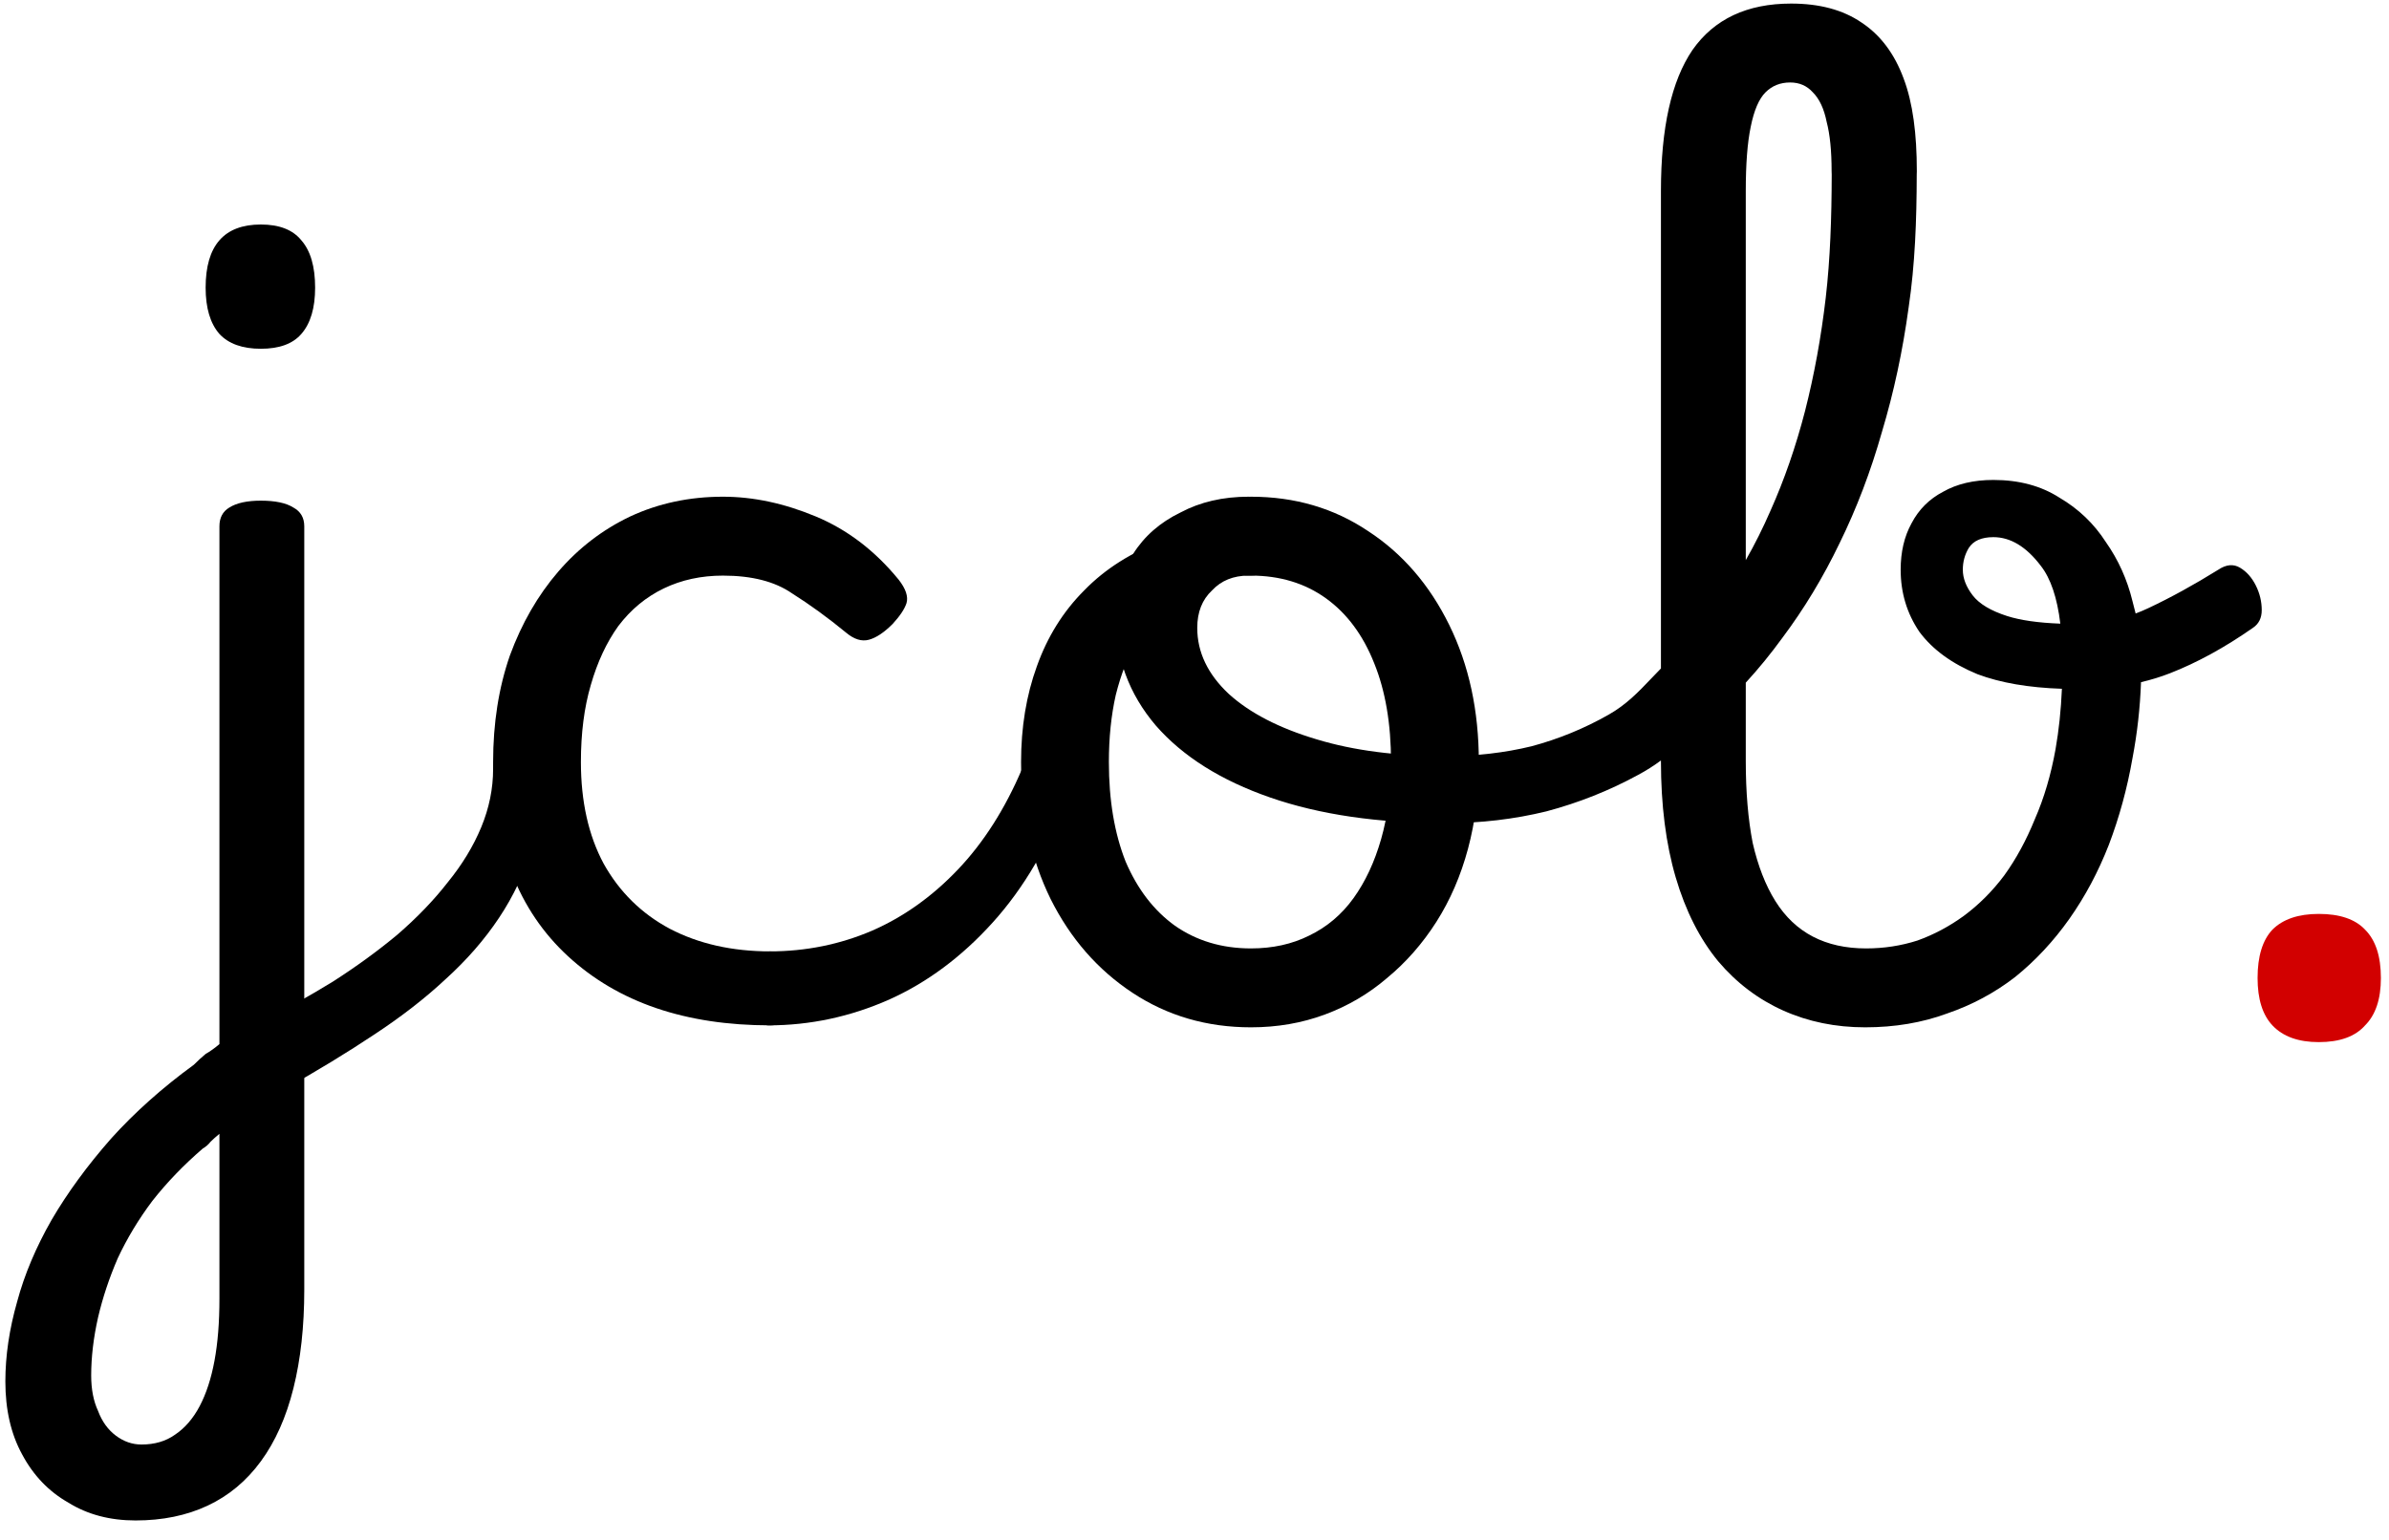 <?xml version="1.0" encoding="UTF-8"?> <svg xmlns="http://www.w3.org/2000/svg" viewBox="1946.5 2465.5 107 69" width="107" height="69" data-guides="{&quot;vertical&quot;:[],&quot;horizontal&quot;:[]}"><path fill="#D20000" stroke="none" fill-opacity="1" stroke-width="1" stroke-opacity="1" color="rgb(51, 51, 51)" font-size-adjust="none" id="tSvg17d7f02a303" title="Path 1" d="M 2050.354 2512.188 C 2049.44 2512.188 2048.748 2511.938 2048.277 2511.437C 2047.835 2510.965 2047.614 2510.258 2047.614 2509.316C 2047.614 2508.344 2047.835 2507.622 2048.277 2507.151C 2048.748 2506.68 2049.44 2506.444 2050.354 2506.444C 2051.296 2506.444 2051.988 2506.68 2052.43 2507.151C 2052.902 2507.622 2053.137 2508.344 2053.137 2509.316C 2053.137 2510.258 2052.902 2510.965 2052.43 2511.437C 2051.988 2511.938 2051.296 2512.188 2050.354 2512.188Z"></path><path fill="#000000" stroke="none" fill-opacity="1" stroke-width="1" stroke-opacity="1" clip-rule="evenodd" color="rgb(51, 51, 51)" fill-rule="evenodd" font-size-adjust="none" id="tSvgb56fda5fb" title="Path 2" d="M 2026.37 2510.774 C 2027.489 2511.275 2028.712 2511.525 2030.037 2511.525C 2031.363 2511.525 2032.585 2511.319 2033.705 2510.907C 2034.824 2510.524 2035.84 2509.979 2036.754 2509.272C 2037.667 2508.535 2038.477 2507.666 2039.184 2506.665C 2039.891 2505.663 2040.48 2504.559 2040.951 2503.351C 2041.422 2502.113 2041.776 2500.817 2042.012 2499.462C 2042.223 2498.357 2042.351 2497.224 2042.393 2496.062C 2042.846 2495.956 2043.279 2495.823 2043.691 2495.662C 2044.899 2495.191 2046.136 2494.514 2047.402 2493.63C 2047.668 2493.453 2047.8 2493.188 2047.8 2492.834C 2047.8 2492.452 2047.712 2492.083 2047.535 2491.73C 2047.358 2491.376 2047.123 2491.111 2046.828 2490.934C 2046.533 2490.758 2046.209 2490.787 2045.856 2491.023C 2044.766 2491.7 2043.72 2492.275 2042.719 2492.746C 2042.532 2492.834 2042.343 2492.914 2042.152 2492.985C 2042.11 2492.804 2042.063 2492.621 2042.012 2492.437C 2041.776 2491.465 2041.378 2490.581 2040.819 2489.786C 2040.288 2488.961 2039.596 2488.298 2038.742 2487.797C 2037.917 2487.267 2036.93 2487.002 2035.781 2487.002C 2034.898 2487.002 2034.147 2487.179 2033.528 2487.532C 2032.909 2487.856 2032.438 2488.327 2032.114 2488.946C 2031.79 2489.535 2031.628 2490.227 2031.628 2491.023C 2031.628 2492.054 2031.908 2492.982 2032.467 2493.807C 2033.057 2494.602 2033.926 2495.235 2035.074 2495.707C 2036.099 2496.091 2037.358 2496.308 2038.85 2496.358C 2038.809 2497.314 2038.714 2498.216 2038.565 2499.065C 2038.359 2500.213 2038.05 2501.259 2037.637 2502.202C 2037.254 2503.145 2036.798 2503.984 2036.267 2504.72C 2035.737 2505.427 2035.133 2506.031 2034.456 2506.532C 2033.808 2507.003 2033.116 2507.372 2032.379 2507.637C 2031.643 2507.872 2030.877 2507.99 2030.081 2507.99C 2029.168 2507.99 2028.373 2507.814 2027.695 2507.46C 2027.018 2507.107 2026.458 2506.576 2026.016 2505.869C 2025.574 2505.162 2025.236 2504.293 2025 2503.262C 2024.794 2502.202 2024.691 2500.979 2024.691 2499.595C 2024.691 2498.425 2024.691 2497.254 2024.691 2496.084C 2025.268 2495.455 2025.814 2494.786 2026.329 2494.077C 2027.301 2492.781 2028.155 2491.367 2028.892 2489.835C 2029.658 2488.274 2030.291 2486.61 2030.792 2484.842C 2031.322 2483.075 2031.72 2481.219 2031.985 2479.275C 2032.271 2477.357 2032.344 2475.369 2032.348 2473.312C 2032.351 2473.266 2032.352 2473.22 2032.352 2473.172C 2032.352 2471.493 2032.173 2470.108 2031.761 2469.018C 2031.348 2467.899 2030.715 2467.059 2029.861 2466.5C 2029.036 2465.94 2027.99 2465.66 2026.723 2465.66C 2024.75 2465.66 2023.277 2466.352 2022.305 2467.737C 2021.362 2469.121 2020.891 2471.227 2020.891 2474.055C 2020.891 2481.186 2020.891 2488.317 2020.891 2495.448C 2020.743 2495.598 2020.602 2495.746 2020.464 2495.891C 2019.879 2496.505 2019.341 2497.069 2018.549 2497.518C 2017.459 2498.137 2016.31 2498.608 2015.102 2498.932C 2013.895 2499.227 2012.613 2499.374 2011.258 2499.374C 2009.049 2499.374 2007.119 2499.124 2005.47 2498.623C 2003.791 2498.122 2002.48 2497.445 2001.537 2496.59C 2000.595 2495.707 2000.123 2494.72 2000.123 2493.63C 2000.123 2492.923 2000.344 2492.363 2000.786 2491.951C 2001.198 2491.509 2001.743 2491.288 2002.421 2491.288C 2002.981 2491.288 2003.408 2491.111 2003.702 2490.758C 2003.967 2490.404 2004.1 2489.992 2004.1 2489.521C 2004.1 2489.049 2003.967 2488.637 2003.702 2488.283C 2003.408 2487.93 2002.981 2487.753 2002.421 2487.753C 2001.272 2487.753 2000.256 2487.989 1999.372 2488.46C 1998.459 2488.902 1997.752 2489.521 1997.251 2490.316C 1996.721 2491.111 1996.456 2492.024 1996.456 2493.055C 1996.456 2494.941 1997.06 2496.59 1998.267 2498.004C 1999.475 2499.389 2001.184 2500.464 2003.393 2501.23C 2005.602 2501.996 2008.224 2502.379 2011.258 2502.379C 2012.819 2502.379 2014.322 2502.202 2015.765 2501.849C 2017.208 2501.465 2018.578 2500.921 2019.874 2500.214C 2020.245 2500.016 2020.578 2499.8 2020.891 2499.57C 2020.891 2499.578 2020.891 2499.587 2020.891 2499.595C 2020.891 2501.569 2021.112 2503.307 2021.553 2504.809C 2021.995 2506.311 2022.629 2507.563 2023.454 2508.565C 2024.278 2509.537 2025.25 2510.273 2026.37 2510.774ZM 2024.691 2490.594 C 2024.691 2485.081 2024.691 2479.568 2024.691 2474.055C 2024.691 2472.848 2024.764 2471.89 2024.912 2471.183C 2025.059 2470.447 2025.28 2469.931 2025.574 2469.637C 2025.869 2469.342 2026.237 2469.195 2026.679 2469.195C 2027.091 2469.195 2027.43 2469.342 2027.695 2469.637C 2027.99 2469.931 2028.196 2470.373 2028.314 2470.962C 2028.461 2471.522 2028.535 2472.258 2028.535 2473.172C 2028.535 2473.223 2028.537 2473.274 2028.54 2473.323C 2028.536 2475.256 2028.473 2477.093 2028.273 2478.833C 2028.067 2480.601 2027.758 2482.294 2027.345 2483.914C 2026.933 2485.505 2026.418 2486.993 2025.799 2488.377C 2025.463 2489.15 2025.094 2489.889 2024.691 2490.594ZM 2038.779 2493.44 C 2038.639 2492.277 2038.347 2491.412 2037.902 2490.846C 2037.254 2489.992 2036.547 2489.565 2035.781 2489.565C 2035.251 2489.565 2034.883 2489.727 2034.677 2490.051C 2034.5 2490.345 2034.412 2490.669 2034.412 2491.023C 2034.412 2491.406 2034.559 2491.789 2034.853 2492.172C 2035.148 2492.555 2035.664 2492.864 2036.4 2493.1C 2036.993 2493.289 2037.786 2493.403 2038.779 2493.44Z"></path><path fill="#000000" stroke="none" fill-opacity="1" stroke-width="1" stroke-opacity="1" color="rgb(51, 51, 51)" font-size-adjust="none" id="tSvgfca3984c57" title="Path 3" d="M 2002.528 2511.525 C 2000.554 2511.525 1998.787 2511.01 1997.225 2509.979C 1995.664 2508.948 1994.442 2507.548 1993.558 2505.781C 1992.674 2503.984 1992.232 2501.937 1992.232 2499.639C 1992.232 2498.078 1992.468 2496.649 1992.939 2495.353C 1993.411 2494.028 1994.118 2492.893 1995.06 2491.951C 1996.003 2490.979 1997.196 2490.227 1998.639 2489.697C 2000.083 2489.138 2001.776 2488.858 2003.721 2488.858C 2004.104 2488.858 2004.339 2489.02 2004.428 2489.344C 2004.545 2489.668 2004.531 2489.992 2004.383 2490.316C 2004.266 2490.64 2004.015 2490.802 2003.632 2490.802C 2002.719 2490.802 2001.865 2490.934 2001.07 2491.2C 2000.304 2491.465 1999.611 2491.848 1998.993 2492.348C 1998.404 2492.849 1997.888 2493.453 1997.446 2494.16C 1997.034 2494.867 1996.71 2495.692 1996.474 2496.635C 1996.268 2497.548 1996.165 2498.549 1996.165 2499.639C 1996.165 2501.348 1996.415 2502.835 1996.916 2504.102C 1997.446 2505.339 1998.183 2506.296 1999.125 2506.974C 2000.097 2507.651 2001.232 2507.99 2002.528 2507.99C 2003.5 2507.99 2004.369 2507.799 2005.135 2507.416C 2005.93 2507.033 2006.593 2506.473 2007.123 2505.737C 2007.653 2505 2008.066 2504.117 2008.36 2503.086C 2008.655 2502.055 2008.802 2500.906 2008.802 2499.639C 2008.802 2497.931 2008.552 2496.458 2008.051 2495.22C 2007.55 2493.954 2006.828 2492.982 2005.886 2492.304C 2004.943 2491.627 2003.824 2491.288 2002.528 2491.288C 2001.968 2491.288 2001.556 2491.111 2001.29 2490.758C 2001.025 2490.404 2000.893 2489.992 2000.893 2489.521C 2000.893 2489.049 2001.025 2488.637 2001.29 2488.283C 2001.556 2487.93 2001.968 2487.753 2002.528 2487.753C 2004.501 2487.753 2006.254 2488.269 2007.786 2489.3C 2009.318 2490.301 2010.525 2491.7 2011.409 2493.497C 2012.293 2495.294 2012.735 2497.341 2012.735 2499.639C 2012.735 2501.024 2012.573 2502.32 2012.249 2503.528C 2011.925 2504.735 2011.453 2505.825 2010.835 2506.797C 2010.216 2507.769 2009.48 2508.609 2008.625 2509.316C 2007.801 2510.023 2006.873 2510.568 2005.842 2510.951C 2004.811 2511.334 2003.706 2511.525 2002.528 2511.525Z"></path><path fill="#000000" stroke="none" fill-opacity="1" stroke-width="1" stroke-opacity="1" color="rgb(51, 51, 51)" font-size-adjust="none" id="tSvg1ff83e3d0a" title="Path 4" d="M 1980.921 2511.437 C 1980.656 2511.437 1980.464 2511.26 1980.346 2510.907C 1980.199 2510.583 1980.125 2510.214 1980.125 2509.802C 1980.125 2509.36 1980.199 2508.977 1980.346 2508.653C 1980.494 2508.3 1980.7 2508.123 1980.965 2508.123C 1982.585 2508.123 1984.117 2507.814 1985.56 2507.195C 1986.974 2506.576 1988.256 2505.663 1989.404 2504.455C 1990.553 2503.248 1991.511 2501.745 1992.276 2499.948C 1992.424 2499.683 1992.674 2499.595 1993.028 2499.683C 1993.411 2499.742 1993.749 2499.904 1994.044 2500.169C 1994.368 2500.434 1994.471 2500.714 1994.353 2501.009C 1993.499 2503.336 1992.365 2505.28 1990.951 2506.841C 1989.566 2508.373 1988.02 2509.522 1986.311 2510.288C 1984.573 2511.054 1982.776 2511.437 1980.921 2511.437Z"></path><path fill="#000000" stroke="none" fill-opacity="1" stroke-width="1" stroke-opacity="1" color="rgb(51, 51, 51)" font-size-adjust="none" id="tSvg1378955eb51" title="Path 5" d="M 1981.002 2511.437 C 1977.202 2511.437 1974.183 2510.406 1971.944 2508.344C 1969.705 2506.282 1968.586 2503.38 1968.586 2499.639C 1968.586 2497.901 1968.836 2496.31 1969.337 2494.867C 1969.867 2493.424 1970.589 2492.172 1971.502 2491.111C 1972.415 2490.051 1973.491 2489.226 1974.728 2488.637C 1975.995 2488.048 1977.379 2487.753 1978.881 2487.753C 1980.236 2487.753 1981.621 2488.048 1983.035 2488.637C 1984.449 2489.226 1985.686 2490.169 1986.746 2491.465C 1987.07 2491.877 1987.188 2492.231 1987.1 2492.525C 1987.012 2492.79 1986.805 2493.1 1986.481 2493.453C 1986.098 2493.836 1985.745 2494.072 1985.421 2494.16C 1985.097 2494.248 1984.758 2494.145 1984.405 2493.851C 1983.58 2493.173 1982.77 2492.584 1981.974 2492.083C 1981.208 2491.553 1980.177 2491.288 1978.881 2491.288C 1977.909 2491.288 1977.025 2491.479 1976.23 2491.862C 1975.435 2492.245 1974.757 2492.805 1974.198 2493.541C 1973.667 2494.278 1973.255 2495.162 1972.96 2496.193C 1972.666 2497.194 1972.518 2498.343 1972.518 2499.639C 1972.518 2501.407 1972.857 2502.924 1973.535 2504.19C 1974.242 2505.457 1975.229 2506.429 1976.495 2507.107C 1977.791 2507.784 1979.294 2508.123 1981.002 2508.123C 1981.415 2508.123 1981.724 2508.3 1981.93 2508.653C 1982.166 2508.977 1982.284 2509.36 1982.284 2509.802C 1982.284 2510.214 1982.18 2510.582 1981.974 2510.907C 1981.768 2511.26 1981.444 2511.437 1981.002 2511.437Z"></path><path fill="#000000" stroke="none" fill-opacity="1" stroke-width="1" stroke-opacity="1" color="rgb(51, 51, 51)" font-size-adjust="none" id="tSvg2d8f7a90bb" title="Path 6" d="M 1959.218 2514.309 C 1958.894 2514.486 1958.6 2514.456 1958.335 2514.22C 1958.04 2514.014 1957.819 2513.705 1957.672 2513.293C 1957.525 2512.91 1957.48 2512.527 1957.539 2512.144C 1957.598 2511.761 1957.775 2511.496 1958.07 2511.348C 1959.218 2510.759 1960.323 2510.141 1961.384 2509.493C 1962.444 2508.815 1963.416 2508.108 1964.3 2507.372C 1965.184 2506.606 1965.935 2505.825 1966.553 2505.03C 1967.201 2504.234 1967.702 2503.41 1968.056 2502.555C 1968.409 2501.701 1968.586 2500.832 1968.586 2499.948C 1968.586 2499.536 1968.763 2499.271 1969.116 2499.153C 1969.499 2499.006 1969.867 2499.006 1970.221 2499.153C 1970.604 2499.271 1970.795 2499.536 1970.795 2499.948C 1970.795 2501.244 1970.633 2502.438 1970.309 2503.528C 1969.985 2504.617 1969.499 2505.648 1968.851 2506.62C 1968.203 2507.593 1967.408 2508.506 1966.465 2509.36C 1965.552 2510.214 1964.491 2511.039 1963.284 2511.834C 1962.046 2512.659 1960.691 2513.484 1959.218 2514.309Z"></path><path fill="#000000" stroke="none" fill-opacity="1" stroke-width="1" stroke-opacity="1" color="rgb(51, 51, 51)" font-size-adjust="none" id="tSvg15160de0581" title="Path 7" d="M 1952.573 2533.618 C 1951.424 2533.618 1950.422 2533.353 1949.568 2532.823C 1948.684 2532.322 1947.992 2531.6 1947.491 2530.658C 1946.99 2529.745 1946.74 2528.655 1946.74 2527.388C 1946.74 2526.239 1946.917 2525.046 1947.27 2523.809C 1947.594 2522.601 1948.11 2521.379 1948.817 2520.142C 1949.524 2518.934 1950.407 2517.726 1951.468 2516.518C 1952.528 2515.34 1953.766 2514.235 1955.18 2513.204C 1955.356 2513.028 1955.533 2512.865 1955.71 2512.718C 1955.916 2512.6 1956.122 2512.453 1956.328 2512.276C 1956.328 2504.544 1956.328 2496.811 1956.328 2489.079C 1956.328 2488.696 1956.476 2488.416 1956.77 2488.239C 1957.094 2488.033 1957.566 2487.93 1958.184 2487.93C 1958.832 2487.93 1959.318 2488.033 1959.642 2488.239C 1959.966 2488.416 1960.128 2488.696 1960.128 2489.079C 1960.128 2500.479 1960.128 2511.879 1960.128 2523.279C 1960.128 2524.928 1959.966 2526.401 1959.642 2527.697C 1959.318 2528.993 1958.832 2530.083 1958.184 2530.967C 1957.536 2531.851 1956.741 2532.514 1955.798 2532.955C 1954.855 2533.397 1953.78 2533.618 1952.573 2533.618ZM 1952.838 2530.216 C 1953.427 2530.216 1953.928 2530.069 1954.34 2529.774C 1954.782 2529.479 1955.15 2529.052 1955.445 2528.493C 1955.739 2527.933 1955.96 2527.255 1956.107 2526.46C 1956.255 2525.665 1956.328 2524.737 1956.328 2523.676C 1956.328 2521.217 1956.328 2518.757 1956.328 2516.297C 1956.181 2516.415 1956.049 2516.533 1955.931 2516.651C 1955.842 2516.769 1955.724 2516.872 1955.577 2516.96C 1954.723 2517.697 1953.972 2518.477 1953.324 2519.302C 1952.705 2520.127 1952.19 2520.981 1951.777 2521.865C 1951.394 2522.749 1951.1 2523.632 1950.893 2524.516C 1950.687 2525.429 1950.584 2526.298 1950.584 2527.123C 1950.584 2527.742 1950.687 2528.272 1950.893 2528.714C 1951.07 2529.185 1951.335 2529.553 1951.689 2529.818C 1952.042 2530.083 1952.425 2530.216 1952.838 2530.216ZM 1958.184 2481.125 C 1957.359 2481.125 1956.741 2480.904 1956.328 2480.462C 1955.916 2479.991 1955.71 2479.299 1955.71 2478.386C 1955.71 2477.443 1955.916 2476.736 1956.328 2476.265C 1956.741 2475.793 1957.359 2475.558 1958.184 2475.558C 1959.009 2475.558 1959.613 2475.793 1959.996 2476.265C 1960.408 2476.736 1960.614 2477.443 1960.614 2478.386C 1960.614 2479.299 1960.408 2479.991 1959.996 2480.462C 1959.613 2480.904 1959.009 2481.125 1958.184 2481.125Z"></path><defs></defs></svg> 